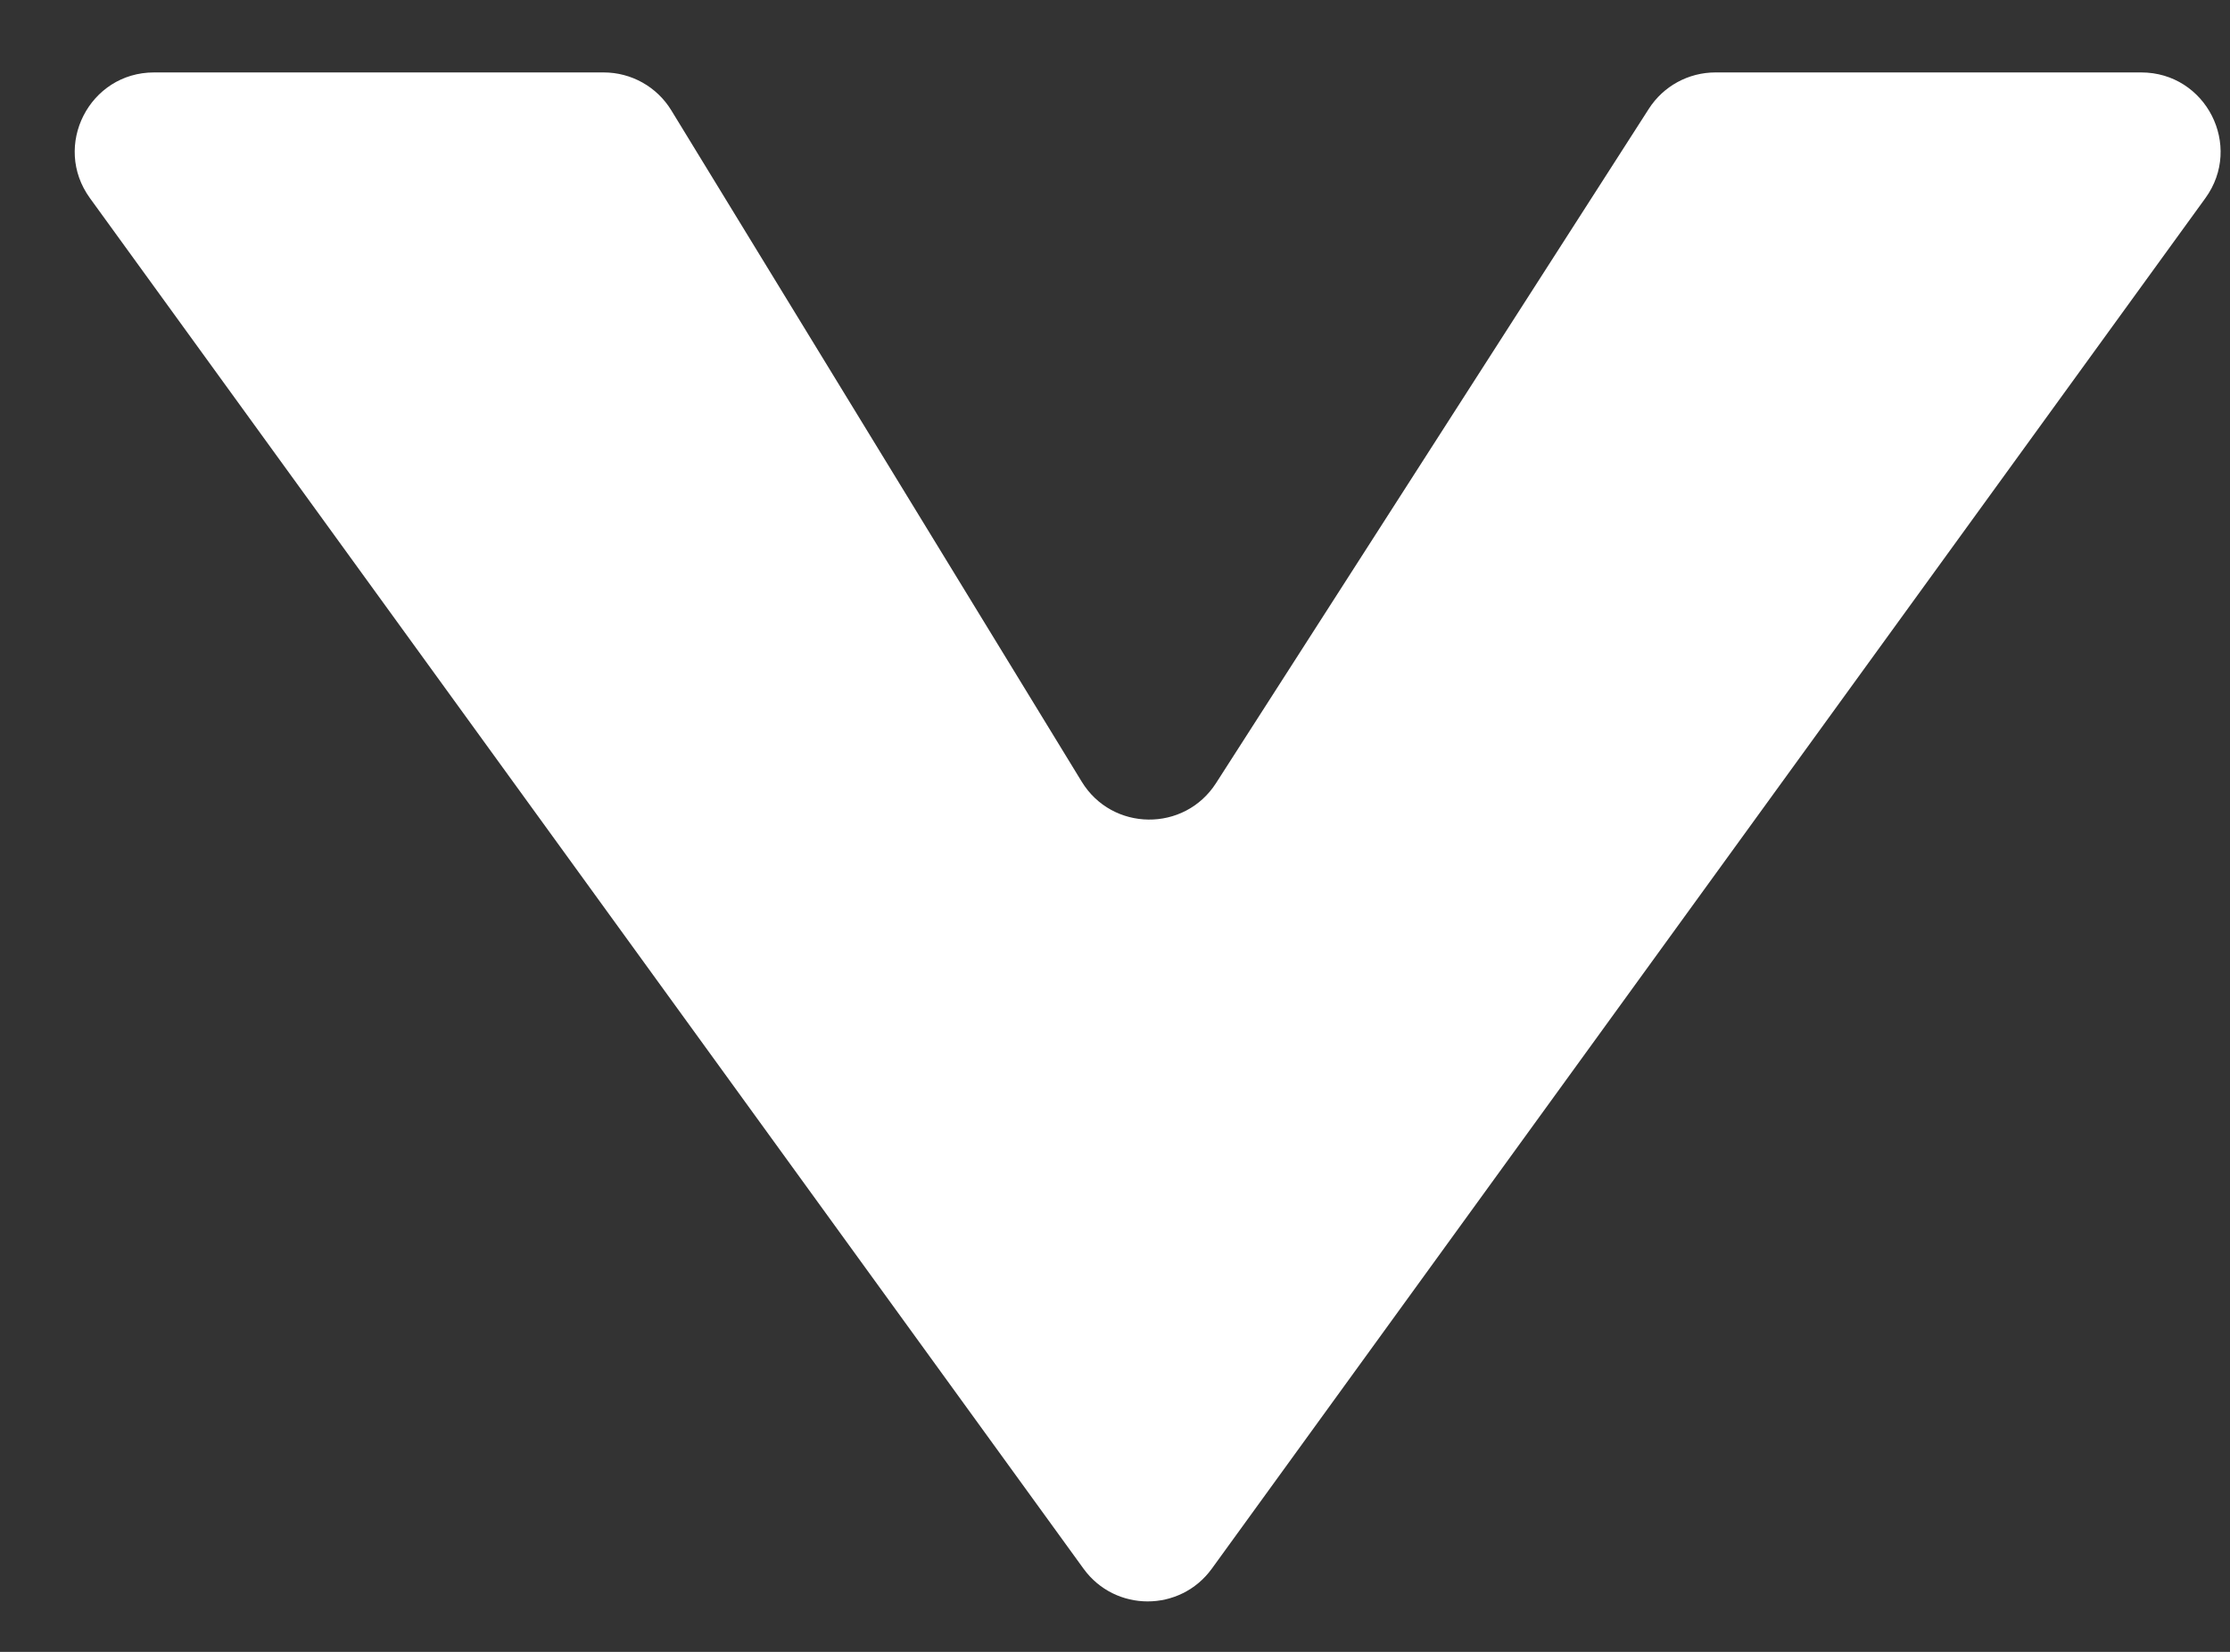 <svg width="27" height="20" viewBox="0 0 27 20" fill="none" xmlns="http://www.w3.org/2000/svg">
<rect x="0" y="0" width="27" height="20" fill="#333333" stroke="none"/>
<path d="M13.119 18.993L1.089 2.399C0.629 1.765 1.082 0.877 1.865 0.877H7.309C7.644 0.877 7.954 1.051 8.128 1.336L13.097 9.464C13.466 10.068 14.34 10.078 14.723 9.482L19.963 1.318C20.139 1.043 20.443 0.877 20.77 0.877H25.925C26.709 0.877 27.162 1.765 26.702 2.399L14.672 18.993C14.289 19.521 13.502 19.521 13.119 18.993Z" fill="white"/>
</svg>
